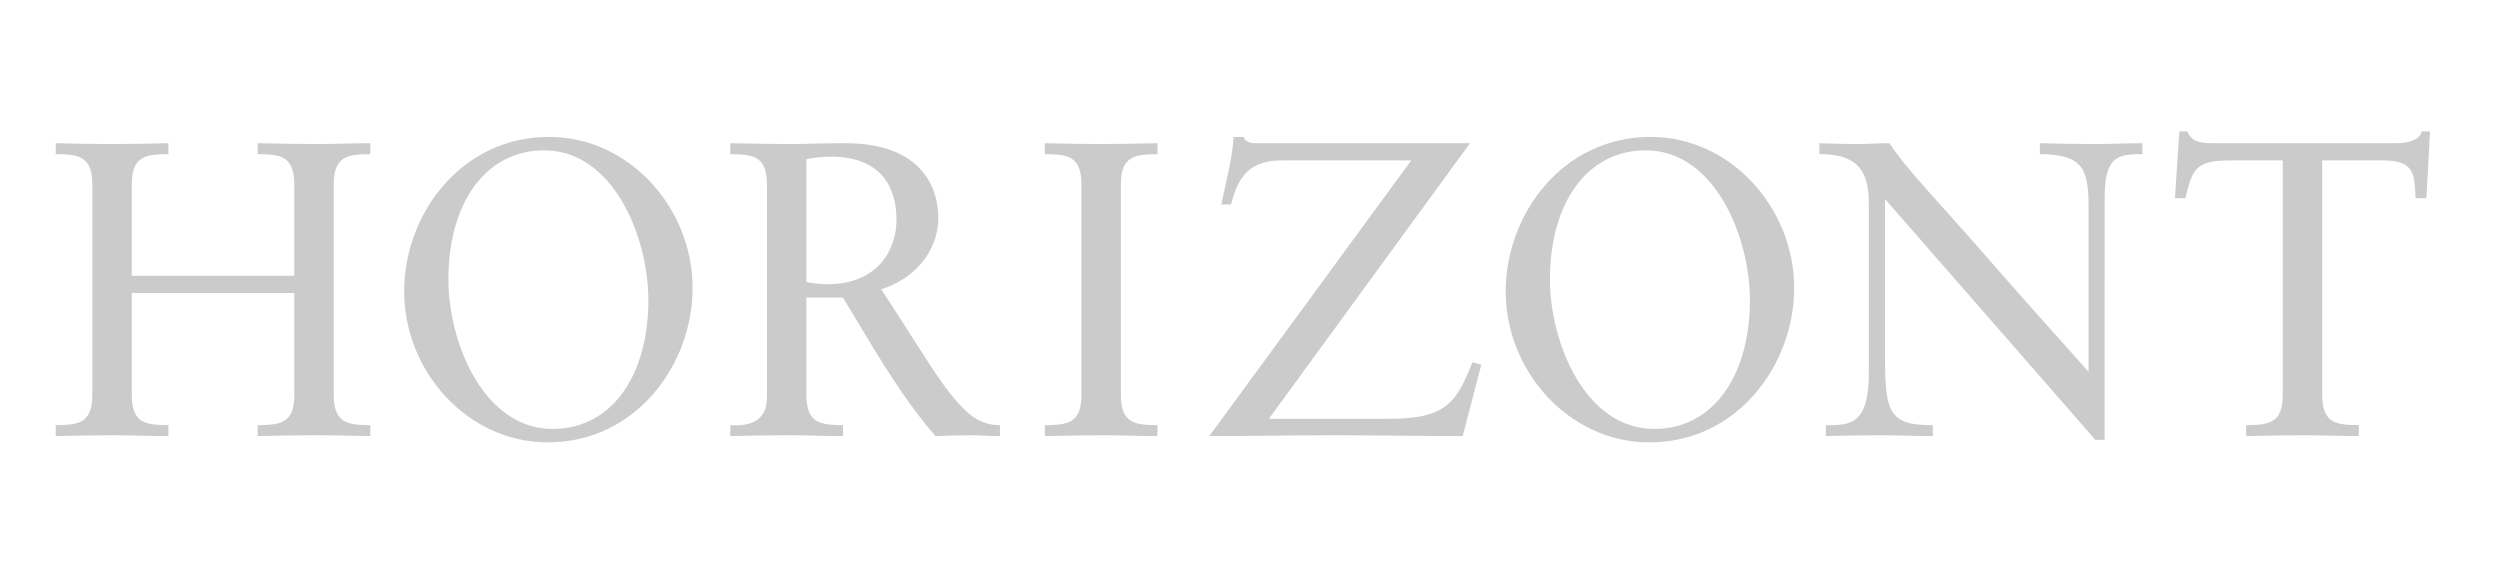<svg width="102" height="24" viewBox="0 0 102 24" fill="none" xmlns="http://www.w3.org/2000/svg">
<path fill-rule="evenodd" clip-rule="evenodd" d="M5.376 11.253V7.521C5.376 6.323 6 6.306 6.87 6.289V5.843C6.049 5.86 5.294 5.877 4.539 5.877C3.8 5.877 3.045 5.86 2.273 5.843V6.288C3.143 6.306 3.767 6.323 3.767 7.521V16.115C3.767 17.313 3.143 17.33 2.273 17.348V17.792C3.094 17.775 3.866 17.758 4.654 17.758C5.376 17.758 6.081 17.792 6.87 17.792V17.348C6 17.33 5.376 17.313 5.376 16.115V11.955H12.008V16.115C12.008 17.313 11.384 17.33 10.514 17.348V17.792C11.368 17.775 12.122 17.758 12.894 17.758C13.633 17.758 14.371 17.775 15.11 17.792V17.348C14.24 17.33 13.616 17.313 13.616 16.115V7.521C13.616 6.323 14.24 6.306 15.11 6.289V5.843C14.371 5.843 13.649 5.877 12.944 5.877C12.155 5.877 11.384 5.86 10.514 5.843V6.288C11.384 6.306 12.008 6.323 12.008 7.521V11.253H5.376Z" fill="#CBCBCB"/>
<path fill-rule="evenodd" clip-rule="evenodd" d="M16.489 11.886C16.489 15.139 19.067 18.049 22.349 18.049C25.945 18.049 28.259 14.882 28.259 11.749C28.259 8.497 25.682 5.586 22.399 5.586C18.804 5.586 16.489 8.753 16.489 11.886ZM18.295 11.39C18.295 8.291 19.805 6.134 22.202 6.134C25.009 6.134 26.453 9.644 26.453 12.246C26.453 15.345 24.943 17.501 22.547 17.501C19.739 17.501 18.295 13.992 18.295 11.39Z" fill="#CBCBCB"/>
<path fill-rule="evenodd" clip-rule="evenodd" d="M34.394 12.143C35.576 14.078 36.676 16.081 38.169 17.792C38.629 17.775 39.105 17.758 39.565 17.758C39.975 17.758 40.385 17.792 40.796 17.792V17.347C39.959 17.347 39.466 16.885 38.941 16.268C38.235 15.447 37.447 14.078 35.953 11.801C37.234 11.407 38.284 10.328 38.284 8.873C38.284 7.658 37.595 5.843 34.492 5.843C33.442 5.843 32.867 5.877 32.293 5.877C31.488 5.877 30.7 5.86 29.797 5.843V6.288C30.667 6.306 31.291 6.323 31.291 7.521V16.2C31.291 17.176 30.618 17.398 29.797 17.347V17.792C30.618 17.775 31.39 17.758 32.178 17.758C32.9 17.758 33.606 17.792 34.394 17.792V17.347C33.523 17.33 32.9 17.313 32.9 16.115V12.143H34.394ZM36.577 8.976C36.577 10.208 35.789 11.595 33.77 11.595C33.491 11.595 33.146 11.561 32.9 11.51V6.494C33.196 6.442 33.474 6.391 33.885 6.391C35.822 6.391 36.577 7.487 36.577 8.976Z" fill="#CBCBCB"/>
<path fill-rule="evenodd" clip-rule="evenodd" d="M44.123 16.115C44.123 17.313 43.499 17.33 42.629 17.348V17.792C43.45 17.775 44.221 17.758 45.01 17.758C45.732 17.758 46.438 17.792 47.225 17.792V17.348C46.355 17.33 45.732 17.313 45.732 16.115V7.521C45.732 6.323 46.355 6.306 47.225 6.289V5.843C46.405 5.86 45.65 5.877 44.895 5.877C44.156 5.877 43.401 5.86 42.629 5.843V6.288C43.499 6.306 44.123 6.323 44.123 7.521V16.115Z" fill="#CBCBCB"/>
<path fill-rule="evenodd" clip-rule="evenodd" d="M60.436 14.882L60.074 14.779C59.385 16.56 58.892 17.091 56.561 17.091H51.768L59.976 5.843H51.177C51.112 5.843 51.013 5.826 50.931 5.792C50.849 5.758 50.767 5.689 50.75 5.587H50.324C50.324 6.289 49.962 7.658 49.831 8.342H50.225C50.455 7.487 50.783 6.545 52.261 6.545H57.579L49.339 17.792C51.046 17.792 52.786 17.758 54.493 17.758C55.938 17.758 57.94 17.792 59.68 17.792L60.436 14.882Z" fill="#CBCBCB"/>
<path fill-rule="evenodd" clip-rule="evenodd" d="M61.432 11.886C61.432 15.139 64.009 18.049 67.292 18.049C70.887 18.049 73.202 14.882 73.202 11.749C73.202 8.497 70.624 5.586 67.342 5.586C63.747 5.586 61.432 8.753 61.432 11.886ZM63.237 11.39C63.237 8.291 64.748 6.134 67.145 6.134C69.951 6.134 71.396 9.644 71.396 12.246C71.396 15.345 69.886 17.501 67.489 17.501C64.682 17.501 63.237 13.992 63.237 11.39Z" fill="#CBCBCB"/>
<path fill-rule="evenodd" clip-rule="evenodd" d="M85.87 8.052C85.87 6.374 86.412 6.288 87.412 6.288V5.843C86.772 5.843 86.149 5.877 85.508 5.877C84.753 5.877 83.982 5.86 83.227 5.843V6.288C84.868 6.306 85.213 6.785 85.213 8.36V15.173C84.097 13.906 82.554 12.211 81.158 10.602C79.287 8.445 77.76 6.887 77.088 5.843C76.644 5.843 76.184 5.877 75.741 5.877C75.232 5.877 74.74 5.86 74.231 5.843V6.288C75.643 6.288 76.25 6.819 76.25 8.291V15.173C76.25 17.347 75.495 17.347 74.493 17.347V17.792C75.216 17.775 75.955 17.758 76.677 17.758C77.399 17.758 78.138 17.792 78.86 17.792V17.347C77.088 17.347 76.907 16.868 76.907 14.505V8.12L85.492 17.946H85.869L85.87 8.052Z" fill="#CBCBCB"/>
<path fill-rule="evenodd" clip-rule="evenodd" d="M99.145 5.364H98.8C98.734 5.689 98.324 5.843 97.733 5.843H90.281C89.871 5.843 89.427 5.826 89.246 5.364H88.918L88.737 8.086H89.164C89.443 6.973 89.509 6.545 90.987 6.545H93.137V16.115C93.137 17.313 92.513 17.33 91.643 17.347V17.792C92.463 17.775 93.235 17.758 94.023 17.758C94.746 17.758 95.451 17.792 96.24 17.792V17.347C95.369 17.33 94.746 17.313 94.746 16.115V6.545H97.241C98.554 6.545 98.505 7.161 98.554 8.086H98.997L99.145 5.364Z" fill="#CBCBCB"/>
</svg>

